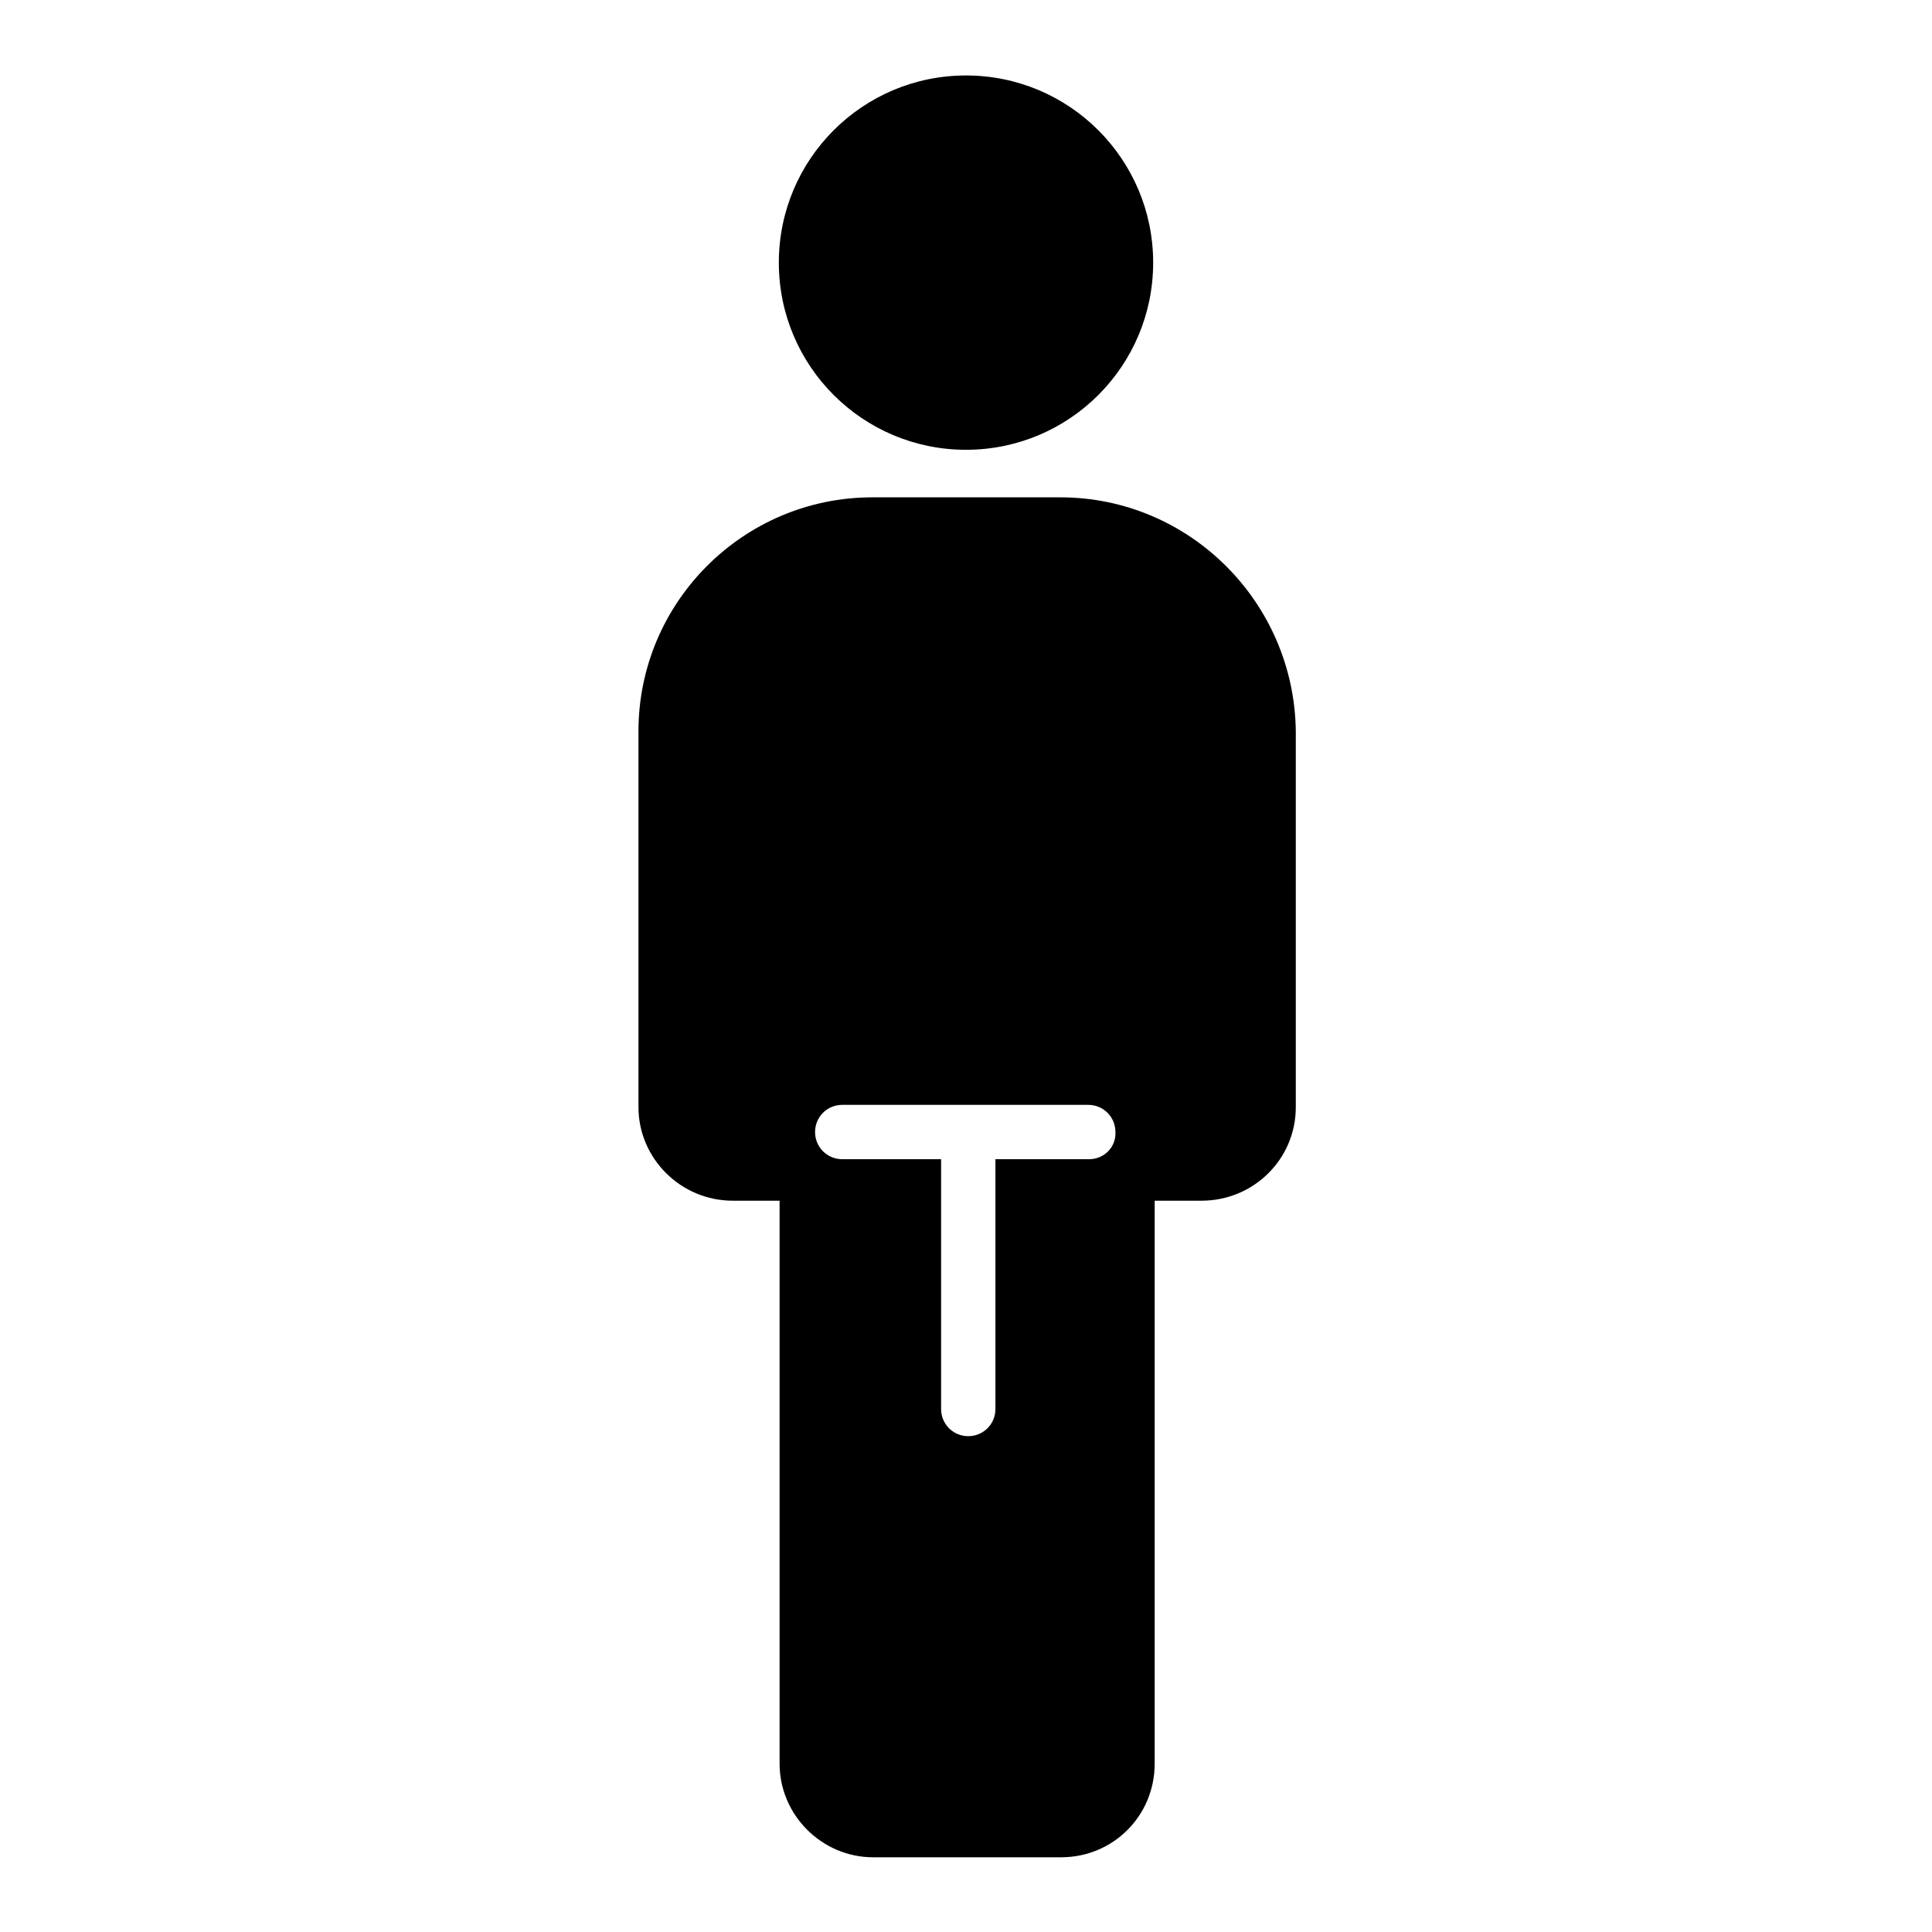 <?xml version="1.0" encoding="utf-8"?>
<!-- Svg Vector Icons : http://www.onlinewebfonts.com/icon -->
<!DOCTYPE svg PUBLIC "-//W3C//DTD SVG 1.1//EN" "http://www.w3.org/Graphics/SVG/1.1/DTD/svg11.dtd">
<svg version="1.1" xmlns="http://www.w3.org/2000/svg" xmlns:xlink="http://www.w3.org/1999/xlink" x="0px" y="0px" viewBox="0 0 256 256" enable-background="new 0 0 256 256" xml:space="preserve">
<g> <path fill="#000000" d="M103.2,34.8c0,13.7,11.1,24.8,24.8,24.8c13.7,0,24.8-11.1,24.8-24.8c0-13.7-11.1-24.8-24.8-24.8 C114.3,10,103.2,21.1,103.2,34.8z M140.5,65.9h-24.9c-17.1,0-31,13.9-31,31v49.8c0,6.8,5.6,12.4,12.5,12.4h6.2v74.6 c0,6.8,5.6,12.4,12.4,12.4h24.9c6.9,0,12.4-5.5,12.4-12.4v-74.6h6.2c6.9,0,12.5-5.5,12.5-12.4V96.9 C171.5,79.8,157.6,65.9,140.5,65.9z M144.3,153.6h-12.4c0,0.2,0,0.3,0,0.5v32.6c0,2-1.6,3.6-3.6,3.6c-2,0-3.6-1.6-3.6-3.6v-32.6 c0-0.2,0-0.3,0-0.5h-13.1c-2,0-3.6-1.6-3.6-3.6c0-2,1.6-3.6,3.6-3.6h32.6c2,0,3.6,1.6,3.6,3.6C147.9,152,146.3,153.6,144.3,153.6 L144.3,153.6z"/></g>
</svg>